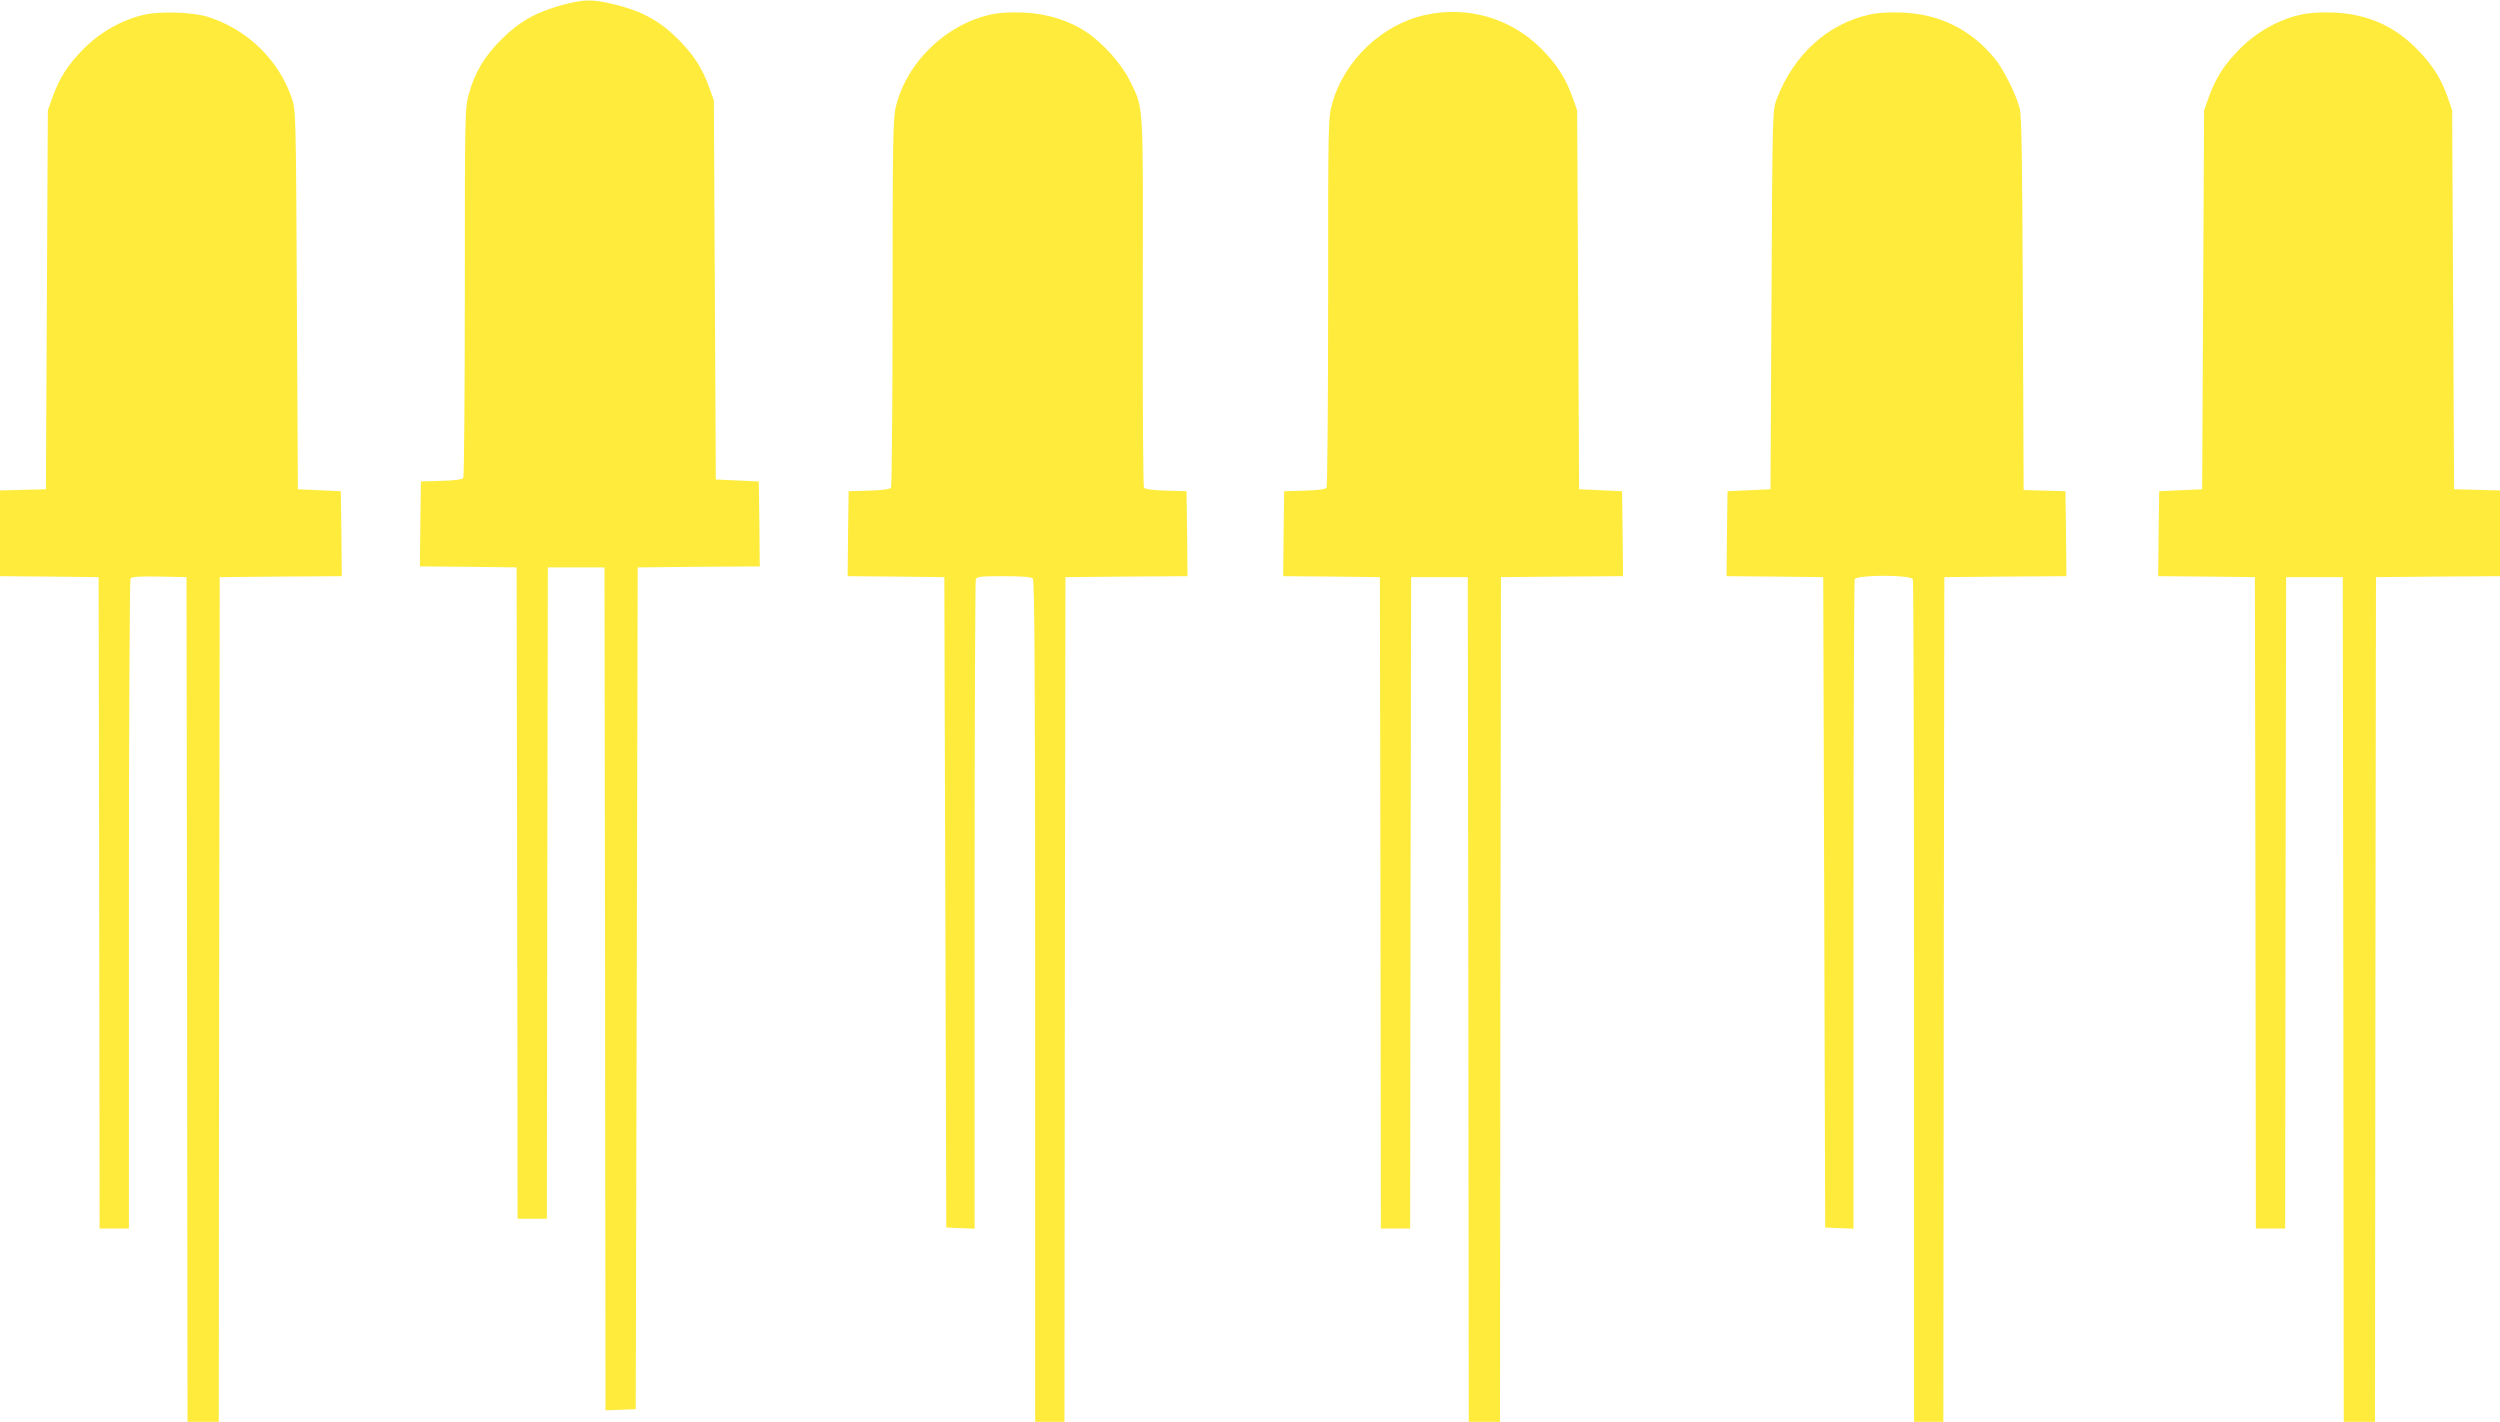 <?xml version="1.0" standalone="no"?>
<!DOCTYPE svg PUBLIC "-//W3C//DTD SVG 20010904//EN"
 "http://www.w3.org/TR/2001/REC-SVG-20010904/DTD/svg10.dtd">
<svg version="1.0" xmlns="http://www.w3.org/2000/svg"
 width="1280pt" height="728pt" viewBox="0 0 1280 728"
 preserveAspectRatio="xMidYMid meet">
<g transform="translate(0,728) scale(0.1,-0.1)"
fill="#ffeb3b" stroke="none">
<path d="M2877 7254 c-130 -35 -219 -85 -308 -174 -87 -86 -139 -172 -168
-280 -21 -73 -21 -96 -21 -1015 0 -517 -4 -945 -8 -952 -5 -8 -44 -13 -112
-15 l-105 -3 -3 -217 -2 -218 247 -2 248 -3 3 -1667 2 -1668 75 0 75 0 2 1668
3 1667 145 0 145 0 3 -2158 2 -2158 78 3 77 3 5 2155 5 2155 313 3 312 2 -2
218 -3 217 -110 5 -110 5 -5 970 -5 970 -23 65 c-37 103 -80 169 -161 250 -92
92 -182 142 -319 176 -118 29 -161 29 -275 -2z"/>
<path d="M740 7205 c-113 -25 -225 -88 -311 -174 -81 -82 -124 -148 -161 -251
l-23 -65 -5 -970 -5 -970 -118 -3 -117 -3 0 -219 0 -220 253 -2 252 -3 3
-1667 2 -1668 75 0 75 0 0 1658 c0 911 4 1663 8 1670 7 9 43 12 148 10 l139
-3 3 -2162 2 -2163 80 0 80 0 2 2163 3 2162 313 3 312 2 -2 218 -3 217 -110 5
-110 5 -5 970 c-5 970 -5 970 -27 1035 -67 196 -231 353 -433 415 -77 23 -239
28 -320 10z"/>
<path d="M5070 7205 c-231 -52 -431 -248 -484 -475 -14 -56 -16 -197 -16
-1000 0 -514 -4 -940 -8 -947 -5 -8 -44 -13 -112 -15 l-105 -3 -3 -217 -2
-218 247 -2 248 -3 5 -1665 5 -1665 73 -3 72 -3 0 1655 c0 910 3 1661 6 1670
5 14 27 16 143 16 93 0 141 -4 149 -12 9 -9 12 -504 12 -2165 l0 -2153 75 0
75 0 2 2163 3 2162 313 3 312 2 -2 218 -3 217 -105 3 c-67 2 -107 7 -113 15
-4 7 -7 435 -6 952 2 1047 6 984 -67 1133 -42 85 -137 192 -222 248 -89 60
-207 96 -327 100 -64 2 -123 -1 -165 -11z"/>
<path d="M7300 7204 c-222 -47 -419 -234 -479 -454 -21 -73 -21 -96 -21 -1015
0 -517 -4 -945 -8 -952 -5 -8 -44 -13 -112 -15 l-105 -3 -3 -217 -2 -218 247
-2 248 -3 3 -1667 2 -1668 75 0 75 0 2 1667 3 1668 145 0 145 0 3 -2162 2
-2163 80 0 80 0 2 2163 3 2162 313 3 312 2 -2 218 -3 217 -110 5 -110 5 -5
970 -5 970 -23 65 c-37 103 -80 169 -161 251 -155 155 -375 220 -591 173z"/>
<path d="M9570 7205 c-214 -48 -387 -206 -473 -432 -22 -58 -22 -59 -27 -1028
l-5 -970 -110 -5 -110 -5 -3 -217 -2 -218 247 -2 248 -3 5 -1665 5 -1665 73
-3 72 -3 0 1655 c0 910 3 1661 6 1670 9 24 289 24 298 0 3 -9 6 -983 6 -2165
l0 -2149 75 0 75 0 2 2163 3 2162 313 3 312 2 -2 218 -3 217 -107 3 -107 3 -4
952 c-3 725 -6 964 -16 1002 -19 73 -84 203 -130 258 -123 148 -283 226 -476
233 -65 2 -123 -1 -165 -11z"/>
<path d="M11780 7205 c-113 -25 -225 -88 -311 -174 -81 -82 -124 -148 -161
-251 l-23 -65 -5 -970 -5 -970 -110 -5 -110 -5 -3 -217 -2 -218 247 -2 248 -3
3 -1667 2 -1668 75 0 75 0 2 1667 3 1668 145 0 145 0 3 -2162 2 -2163 80 0 80
0 2 2163 3 2162 318 3 317 2 0 220 0 219 -117 3 -118 3 -5 970 -5 970 -22 65
c-32 91 -73 159 -144 234 -121 130 -265 195 -444 202 -64 2 -123 -1 -165 -11z"/>
</g>
</svg>
